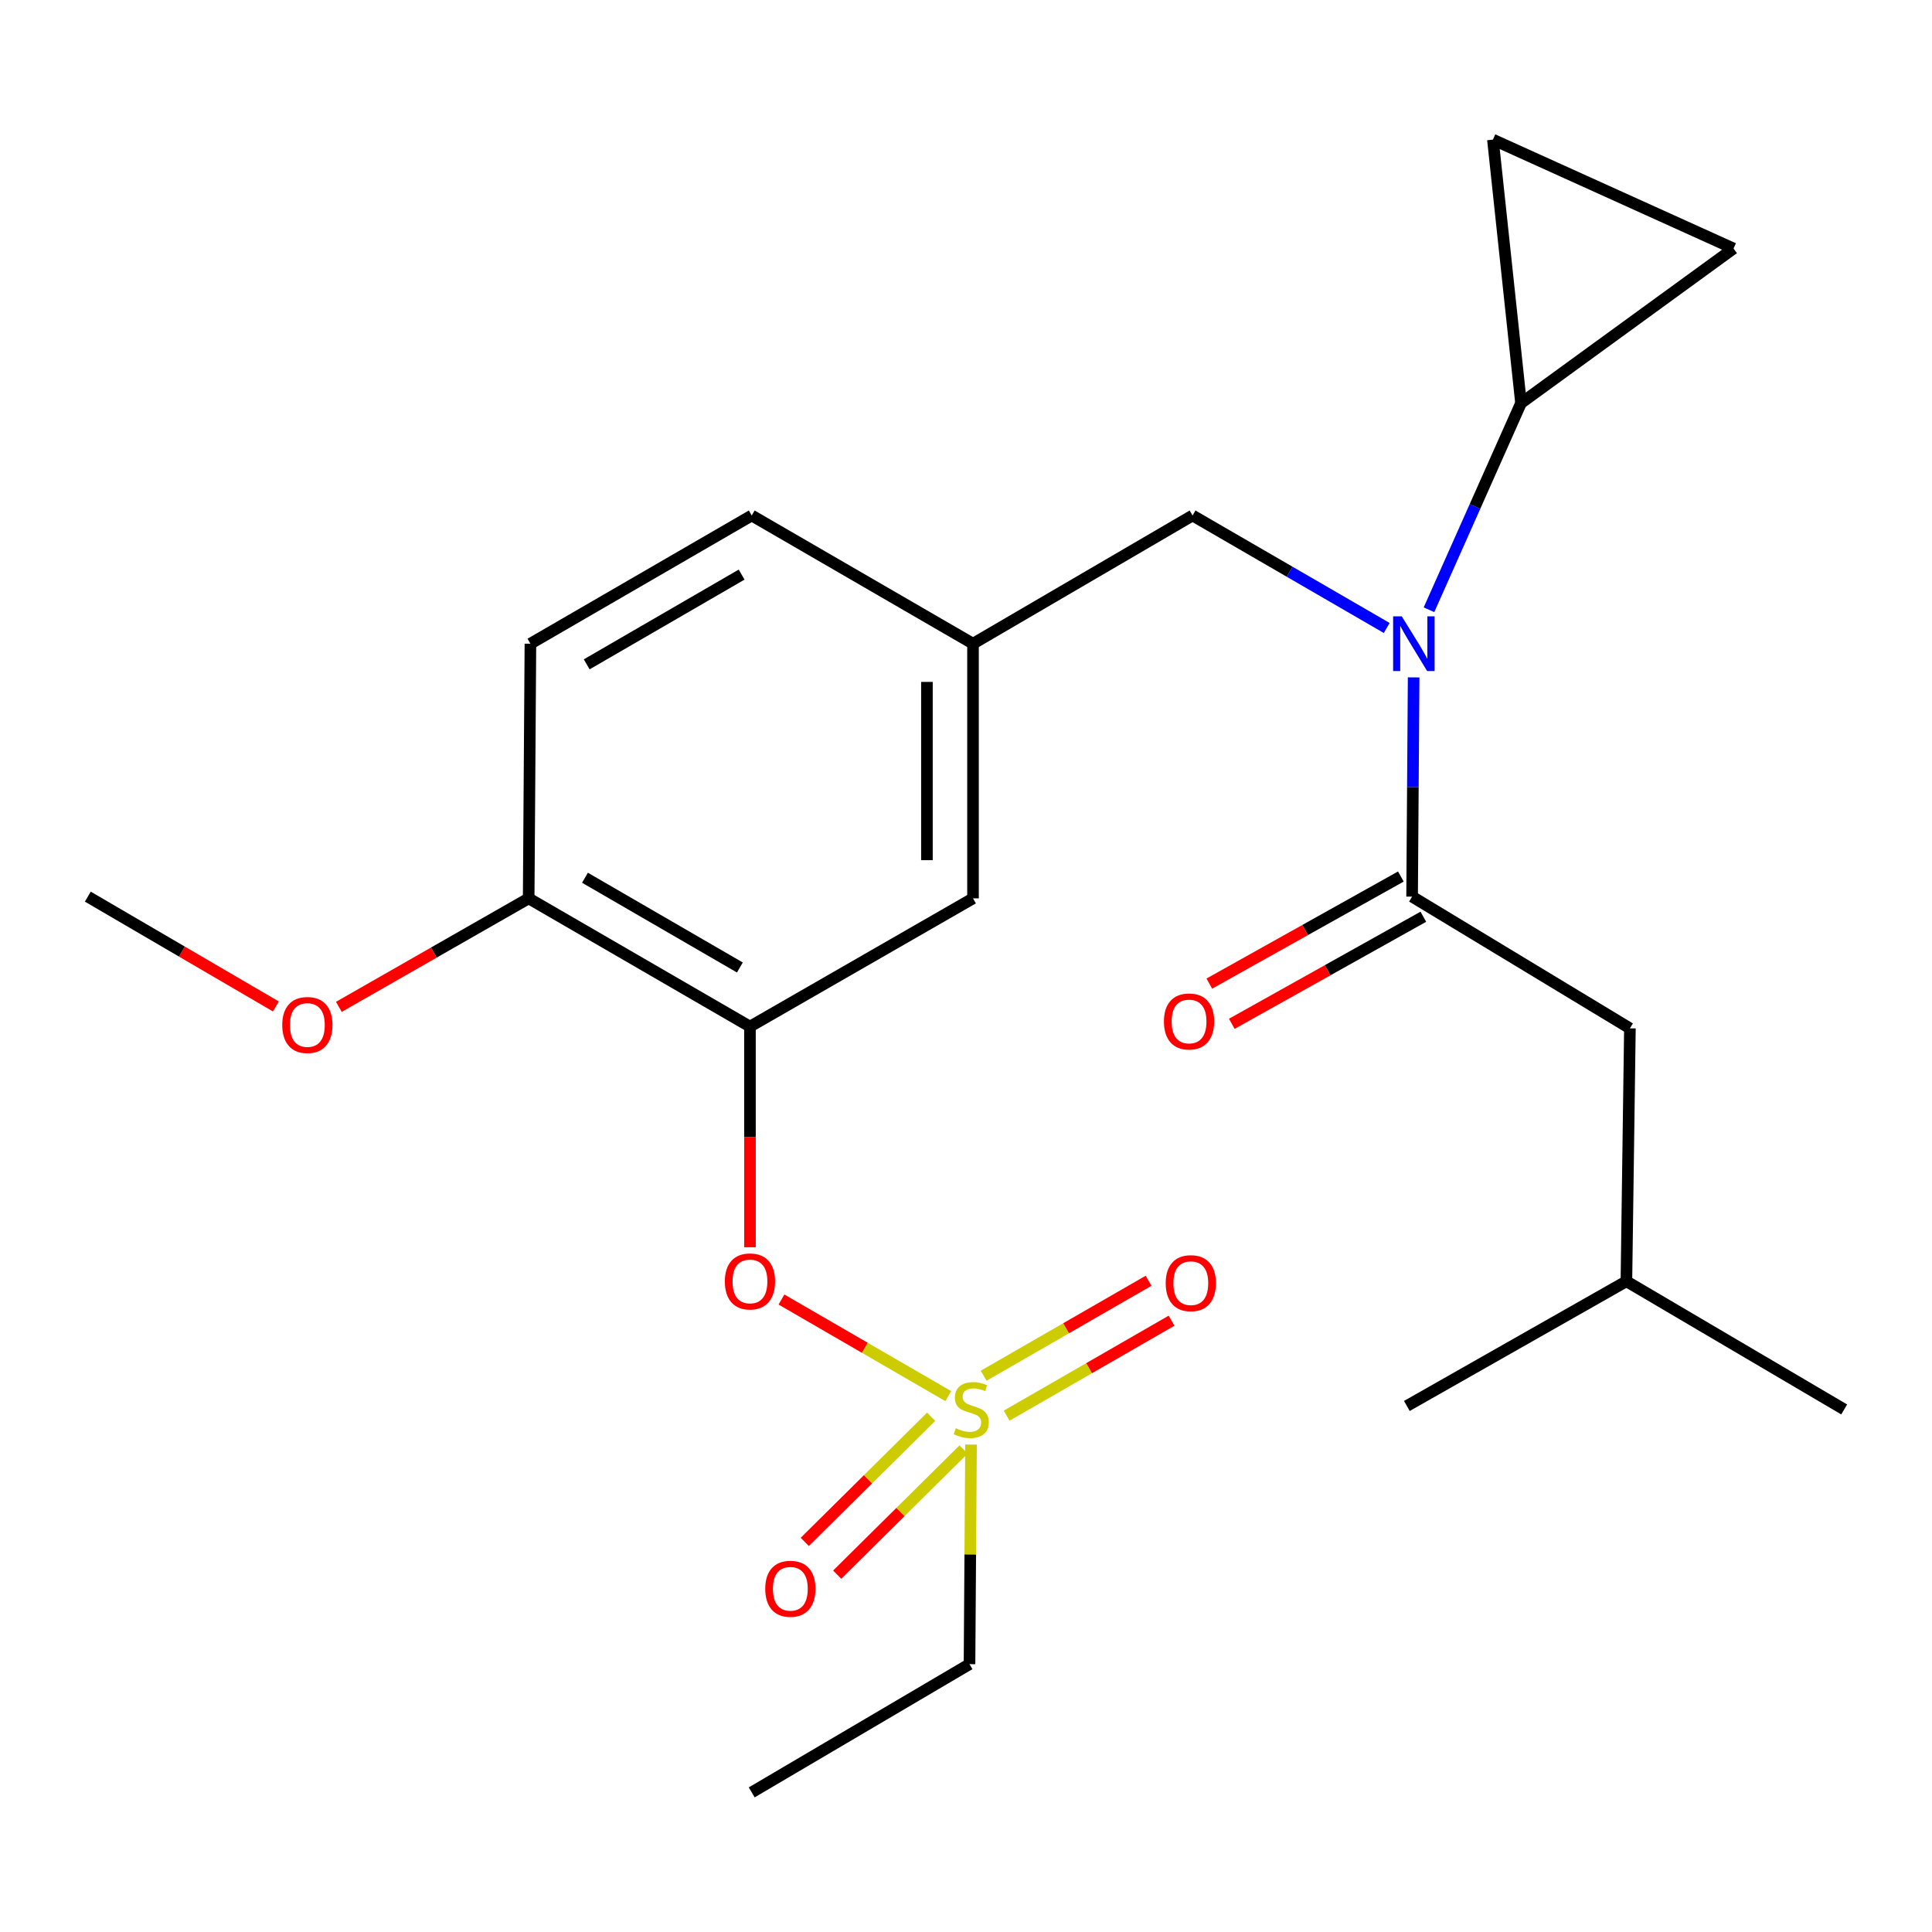 <?xml version='1.0' encoding='iso-8859-1'?>
<svg version='1.1' baseProfile='full'
              xmlns='http://www.w3.org/2000/svg'
                      xmlns:rdkit='http://www.rdkit.org/xml'
                      xmlns:xlink='http://www.w3.org/1999/xlink'
                  xml:space='preserve'
width='1000px' height='1000px' viewBox='0 0 1000 1000'>
<!-- END OF HEADER -->
<rect style='opacity:1.0;fill:#FFFFFF;stroke:none' width='1000' height='1000' x='0' y='0'> </rect>
<path class='bond-0' d='M 725.085,453.687 L 675.512,481.397' style='fill:none;fill-rule:evenodd;stroke:#000000;stroke-width:6px;stroke-linecap:butt;stroke-linejoin:miter;stroke-opacity:1' />
<path class='bond-0' d='M 675.512,481.397 L 625.94,509.108' style='fill:none;fill-rule:evenodd;stroke:#FF0000;stroke-width:6px;stroke-linecap:butt;stroke-linejoin:miter;stroke-opacity:1' />
<path class='bond-0' d='M 736.721,474.504 L 687.149,502.214' style='fill:none;fill-rule:evenodd;stroke:#000000;stroke-width:6px;stroke-linecap:butt;stroke-linejoin:miter;stroke-opacity:1' />
<path class='bond-0' d='M 687.149,502.214 L 637.576,529.924' style='fill:none;fill-rule:evenodd;stroke:#FF0000;stroke-width:6px;stroke-linecap:butt;stroke-linejoin:miter;stroke-opacity:1' />
<path class='bond-1' d='M 730.903,464.095 L 843.638,532.274' style='fill:none;fill-rule:evenodd;stroke:#000000;stroke-width:6px;stroke-linecap:butt;stroke-linejoin:miter;stroke-opacity:1' />
<path class='bond-2' d='M 730.903,464.095 L 731.299,407.355' style='fill:none;fill-rule:evenodd;stroke:#000000;stroke-width:6px;stroke-linecap:butt;stroke-linejoin:miter;stroke-opacity:1' />
<path class='bond-2' d='M 731.299,407.355 L 731.695,350.615' style='fill:none;fill-rule:evenodd;stroke:#0000FF;stroke-width:6px;stroke-linecap:butt;stroke-linejoin:miter;stroke-opacity:1' />
<path class='bond-3' d='M 617.267,266.818 L 503.63,333.182' style='fill:none;fill-rule:evenodd;stroke:#000000;stroke-width:6px;stroke-linecap:butt;stroke-linejoin:miter;stroke-opacity:1' />
<path class='bond-4' d='M 617.267,266.818 L 667.517,295.93' style='fill:none;fill-rule:evenodd;stroke:#000000;stroke-width:6px;stroke-linecap:butt;stroke-linejoin:miter;stroke-opacity:1' />
<path class='bond-4' d='M 667.517,295.93 L 717.767,325.043' style='fill:none;fill-rule:evenodd;stroke:#0000FF;stroke-width:6px;stroke-linecap:butt;stroke-linejoin:miter;stroke-opacity:1' />
<path class='bond-5' d='M 739.641,315.614 L 763.459,262.128' style='fill:none;fill-rule:evenodd;stroke:#0000FF;stroke-width:6px;stroke-linecap:butt;stroke-linejoin:miter;stroke-opacity:1' />
<path class='bond-5' d='M 763.459,262.128 L 787.277,208.642' style='fill:none;fill-rule:evenodd;stroke:#000000;stroke-width:6px;stroke-linecap:butt;stroke-linejoin:miter;stroke-opacity:1' />
<path class='bond-6' d='M 843.638,532.274 L 841.823,663.187' style='fill:none;fill-rule:evenodd;stroke:#000000;stroke-width:6px;stroke-linecap:butt;stroke-linejoin:miter;stroke-opacity:1' />
<path class='bond-7' d='M 787.277,208.642 L 772.73,72.27' style='fill:none;fill-rule:evenodd;stroke:#000000;stroke-width:6px;stroke-linecap:butt;stroke-linejoin:miter;stroke-opacity:1' />
<path class='bond-8' d='M 787.277,208.642 L 897.27,128.632' style='fill:none;fill-rule:evenodd;stroke:#000000;stroke-width:6px;stroke-linecap:butt;stroke-linejoin:miter;stroke-opacity:1' />
<path class='bond-9' d='M 772.73,72.27 L 897.27,128.632' style='fill:none;fill-rule:evenodd;stroke:#000000;stroke-width:6px;stroke-linecap:butt;stroke-linejoin:miter;stroke-opacity:1' />
<path class='bond-10' d='M 389.093,266.818 L 274.542,333.182' style='fill:none;fill-rule:evenodd;stroke:#000000;stroke-width:6px;stroke-linecap:butt;stroke-linejoin:miter;stroke-opacity:1' />
<path class='bond-10' d='M 383.865,297.408 L 303.68,343.863' style='fill:none;fill-rule:evenodd;stroke:#000000;stroke-width:6px;stroke-linecap:butt;stroke-linejoin:miter;stroke-opacity:1' />
<path class='bond-11' d='M 389.093,266.818 L 503.63,333.182' style='fill:none;fill-rule:evenodd;stroke:#000000;stroke-width:6px;stroke-linecap:butt;stroke-linejoin:miter;stroke-opacity:1' />
<path class='bond-12' d='M 274.542,333.182 L 273.641,464.996' style='fill:none;fill-rule:evenodd;stroke:#000000;stroke-width:6px;stroke-linecap:butt;stroke-linejoin:miter;stroke-opacity:1' />
<path class='bond-13' d='M 273.641,464.996 L 388.179,531.36' style='fill:none;fill-rule:evenodd;stroke:#000000;stroke-width:6px;stroke-linecap:butt;stroke-linejoin:miter;stroke-opacity:1' />
<path class='bond-13' d='M 302.778,454.316 L 382.954,500.771' style='fill:none;fill-rule:evenodd;stroke:#000000;stroke-width:6px;stroke-linecap:butt;stroke-linejoin:miter;stroke-opacity:1' />
<path class='bond-14' d='M 273.641,464.996 L 224.515,493.071' style='fill:none;fill-rule:evenodd;stroke:#000000;stroke-width:6px;stroke-linecap:butt;stroke-linejoin:miter;stroke-opacity:1' />
<path class='bond-14' d='M 224.515,493.071 L 175.389,521.145' style='fill:none;fill-rule:evenodd;stroke:#FF0000;stroke-width:6px;stroke-linecap:butt;stroke-linejoin:miter;stroke-opacity:1' />
<path class='bond-15' d='M 388.179,531.36 L 503.63,464.996' style='fill:none;fill-rule:evenodd;stroke:#000000;stroke-width:6px;stroke-linecap:butt;stroke-linejoin:miter;stroke-opacity:1' />
<path class='bond-16' d='M 388.179,531.36 L 388.179,588.466' style='fill:none;fill-rule:evenodd;stroke:#000000;stroke-width:6px;stroke-linecap:butt;stroke-linejoin:miter;stroke-opacity:1' />
<path class='bond-16' d='M 388.179,588.466 L 388.179,645.572' style='fill:none;fill-rule:evenodd;stroke:#FF0000;stroke-width:6px;stroke-linecap:butt;stroke-linejoin:miter;stroke-opacity:1' />
<path class='bond-17' d='M 503.63,464.996 L 503.63,333.182' style='fill:none;fill-rule:evenodd;stroke:#000000;stroke-width:6px;stroke-linecap:butt;stroke-linejoin:miter;stroke-opacity:1' />
<path class='bond-17' d='M 479.782,445.224 L 479.782,352.954' style='fill:none;fill-rule:evenodd;stroke:#000000;stroke-width:6px;stroke-linecap:butt;stroke-linejoin:miter;stroke-opacity:1' />
<path class='bond-18' d='M 501.815,861.365 L 389.093,927.73' style='fill:none;fill-rule:evenodd;stroke:#000000;stroke-width:6px;stroke-linecap:butt;stroke-linejoin:miter;stroke-opacity:1' />
<path class='bond-19' d='M 501.815,861.365 L 502.209,804.533' style='fill:none;fill-rule:evenodd;stroke:#000000;stroke-width:6px;stroke-linecap:butt;stroke-linejoin:miter;stroke-opacity:1' />
<path class='bond-19' d='M 502.209,804.533 L 502.603,747.701' style='fill:none;fill-rule:evenodd;stroke:#CCCC00;stroke-width:6px;stroke-linecap:butt;stroke-linejoin:miter;stroke-opacity:1' />
<path class='bond-20' d='M 404.488,672.632 L 447.65,697.628' style='fill:none;fill-rule:evenodd;stroke:#FF0000;stroke-width:6px;stroke-linecap:butt;stroke-linejoin:miter;stroke-opacity:1' />
<path class='bond-20' d='M 447.65,697.628 L 490.811,722.623' style='fill:none;fill-rule:evenodd;stroke:#CCCC00;stroke-width:6px;stroke-linecap:butt;stroke-linejoin:miter;stroke-opacity:1' />
<path class='bond-21' d='M 521.038,732.742 L 563.716,708.166' style='fill:none;fill-rule:evenodd;stroke:#CCCC00;stroke-width:6px;stroke-linecap:butt;stroke-linejoin:miter;stroke-opacity:1' />
<path class='bond-21' d='M 563.716,708.166 L 606.394,683.59' style='fill:none;fill-rule:evenodd;stroke:#FF0000;stroke-width:6px;stroke-linecap:butt;stroke-linejoin:miter;stroke-opacity:1' />
<path class='bond-21' d='M 509.137,712.075 L 551.815,687.499' style='fill:none;fill-rule:evenodd;stroke:#CCCC00;stroke-width:6px;stroke-linecap:butt;stroke-linejoin:miter;stroke-opacity:1' />
<path class='bond-21' d='M 551.815,687.499 L 594.494,662.924' style='fill:none;fill-rule:evenodd;stroke:#FF0000;stroke-width:6px;stroke-linecap:butt;stroke-linejoin:miter;stroke-opacity:1' />
<path class='bond-22' d='M 481.964,733.309 L 449.259,765.699' style='fill:none;fill-rule:evenodd;stroke:#CCCC00;stroke-width:6px;stroke-linecap:butt;stroke-linejoin:miter;stroke-opacity:1' />
<path class='bond-22' d='M 449.259,765.699 L 416.554,798.089' style='fill:none;fill-rule:evenodd;stroke:#FF0000;stroke-width:6px;stroke-linecap:butt;stroke-linejoin:miter;stroke-opacity:1' />
<path class='bond-22' d='M 498.745,750.253 L 466.04,782.643' style='fill:none;fill-rule:evenodd;stroke:#CCCC00;stroke-width:6px;stroke-linecap:butt;stroke-linejoin:miter;stroke-opacity:1' />
<path class='bond-22' d='M 466.04,782.643 L 433.336,815.033' style='fill:none;fill-rule:evenodd;stroke:#FF0000;stroke-width:6px;stroke-linecap:butt;stroke-linejoin:miter;stroke-opacity:1' />
<path class='bond-23' d='M 142.801,520.946 L 94.128,492.521' style='fill:none;fill-rule:evenodd;stroke:#FF0000;stroke-width:6px;stroke-linecap:butt;stroke-linejoin:miter;stroke-opacity:1' />
<path class='bond-23' d='M 94.128,492.521 L 45.455,464.095' style='fill:none;fill-rule:evenodd;stroke:#000000;stroke-width:6px;stroke-linecap:butt;stroke-linejoin:miter;stroke-opacity:1' />
<path class='bond-24' d='M 841.823,663.187 L 954.545,729.525' style='fill:none;fill-rule:evenodd;stroke:#000000;stroke-width:6px;stroke-linecap:butt;stroke-linejoin:miter;stroke-opacity:1' />
<path class='bond-25' d='M 841.823,663.187 L 728.187,727.723' style='fill:none;fill-rule:evenodd;stroke:#000000;stroke-width:6px;stroke-linecap:butt;stroke-linejoin:miter;stroke-opacity:1' />
<path  class='atom-2' d='M 725.557 319.022
L 734.837 334.022
Q 735.757 335.502, 737.237 338.182
Q 738.717 340.862, 738.797 341.022
L 738.797 319.022
L 742.557 319.022
L 742.557 347.342
L 738.677 347.342
L 728.717 330.942
Q 727.557 329.022, 726.317 326.822
Q 725.117 324.622, 724.757 323.942
L 724.757 347.342
L 721.077 347.342
L 721.077 319.022
L 725.557 319.022
' fill='#0000FF'/>
<path  class='atom-3' d='M 602.451 528.711
Q 602.451 521.911, 605.811 518.111
Q 609.171 514.311, 615.451 514.311
Q 621.731 514.311, 625.091 518.111
Q 628.451 521.911, 628.451 528.711
Q 628.451 535.591, 625.051 539.511
Q 621.651 543.391, 615.451 543.391
Q 609.211 543.391, 605.811 539.511
Q 602.451 535.631, 602.451 528.711
M 615.451 540.191
Q 619.771 540.191, 622.091 537.311
Q 624.451 534.391, 624.451 528.711
Q 624.451 523.151, 622.091 520.351
Q 619.771 517.511, 615.451 517.511
Q 611.131 517.511, 608.771 520.311
Q 606.451 523.111, 606.451 528.711
Q 606.451 534.431, 608.771 537.311
Q 611.131 540.191, 615.451 540.191
' fill='#FF0000'/>
<path  class='atom-15' d='M 375.179 663.267
Q 375.179 656.467, 378.539 652.667
Q 381.899 648.867, 388.179 648.867
Q 394.459 648.867, 397.819 652.667
Q 401.179 656.467, 401.179 663.267
Q 401.179 670.147, 397.779 674.067
Q 394.379 677.947, 388.179 677.947
Q 381.939 677.947, 378.539 674.067
Q 375.179 670.187, 375.179 663.267
M 388.179 674.747
Q 392.499 674.747, 394.819 671.867
Q 397.179 668.947, 397.179 663.267
Q 397.179 657.707, 394.819 654.907
Q 392.499 652.067, 388.179 652.067
Q 383.859 652.067, 381.499 654.867
Q 379.179 657.667, 379.179 663.267
Q 379.179 668.987, 381.499 671.867
Q 383.859 674.747, 388.179 674.747
' fill='#FF0000'/>
<path  class='atom-16' d='M 494.729 739.245
Q 495.049 739.365, 496.369 739.925
Q 497.689 740.485, 499.129 740.845
Q 500.609 741.165, 502.049 741.165
Q 504.729 741.165, 506.289 739.885
Q 507.849 738.565, 507.849 736.285
Q 507.849 734.725, 507.049 733.765
Q 506.289 732.805, 505.089 732.285
Q 503.889 731.765, 501.889 731.165
Q 499.369 730.405, 497.849 729.685
Q 496.369 728.965, 495.289 727.445
Q 494.249 725.925, 494.249 723.365
Q 494.249 719.805, 496.649 717.605
Q 499.089 715.405, 503.889 715.405
Q 507.169 715.405, 510.889 716.965
L 509.969 720.045
Q 506.569 718.645, 504.009 718.645
Q 501.249 718.645, 499.729 719.805
Q 498.209 720.925, 498.249 722.885
Q 498.249 724.405, 499.009 725.325
Q 499.809 726.245, 500.929 726.765
Q 502.089 727.285, 504.009 727.885
Q 506.569 728.685, 508.089 729.485
Q 509.609 730.285, 510.689 731.925
Q 511.809 733.525, 511.809 736.285
Q 511.809 740.205, 509.169 742.325
Q 506.569 744.405, 502.209 744.405
Q 499.689 744.405, 497.769 743.845
Q 495.889 743.325, 493.649 742.405
L 494.729 739.245
' fill='#CCCC00'/>
<path  class='atom-17' d='M 603.366 664.168
Q 603.366 657.368, 606.726 653.568
Q 610.086 649.768, 616.366 649.768
Q 622.646 649.768, 626.006 653.568
Q 629.366 657.368, 629.366 664.168
Q 629.366 671.048, 625.966 674.968
Q 622.566 678.848, 616.366 678.848
Q 610.126 678.848, 606.726 674.968
Q 603.366 671.088, 603.366 664.168
M 616.366 675.648
Q 620.686 675.648, 623.006 672.768
Q 625.366 669.848, 625.366 664.168
Q 625.366 658.608, 623.006 655.808
Q 620.686 652.968, 616.366 652.968
Q 612.046 652.968, 609.686 655.768
Q 607.366 658.568, 607.366 664.168
Q 607.366 669.888, 609.686 672.768
Q 612.046 675.648, 616.366 675.648
' fill='#FF0000'/>
<path  class='atom-18' d='M 396.086 822.348
Q 396.086 815.548, 399.446 811.748
Q 402.806 807.948, 409.086 807.948
Q 415.366 807.948, 418.726 811.748
Q 422.086 815.548, 422.086 822.348
Q 422.086 829.228, 418.686 833.148
Q 415.286 837.028, 409.086 837.028
Q 402.846 837.028, 399.446 833.148
Q 396.086 829.268, 396.086 822.348
M 409.086 833.828
Q 413.406 833.828, 415.726 830.948
Q 418.086 828.028, 418.086 822.348
Q 418.086 816.788, 415.726 813.988
Q 413.406 811.148, 409.086 811.148
Q 404.766 811.148, 402.406 813.948
Q 400.086 816.748, 400.086 822.348
Q 400.086 828.068, 402.406 830.948
Q 404.766 833.828, 409.086 833.828
' fill='#FF0000'/>
<path  class='atom-19' d='M 146.091 530.539
Q 146.091 523.739, 149.451 519.939
Q 152.811 516.139, 159.091 516.139
Q 165.371 516.139, 168.731 519.939
Q 172.091 523.739, 172.091 530.539
Q 172.091 537.419, 168.691 541.339
Q 165.291 545.219, 159.091 545.219
Q 152.851 545.219, 149.451 541.339
Q 146.091 537.459, 146.091 530.539
M 159.091 542.019
Q 163.411 542.019, 165.731 539.139
Q 168.091 536.219, 168.091 530.539
Q 168.091 524.979, 165.731 522.179
Q 163.411 519.339, 159.091 519.339
Q 154.771 519.339, 152.411 522.139
Q 150.091 524.939, 150.091 530.539
Q 150.091 536.259, 152.411 539.139
Q 154.771 542.019, 159.091 542.019
' fill='#FF0000'/>
</svg>

